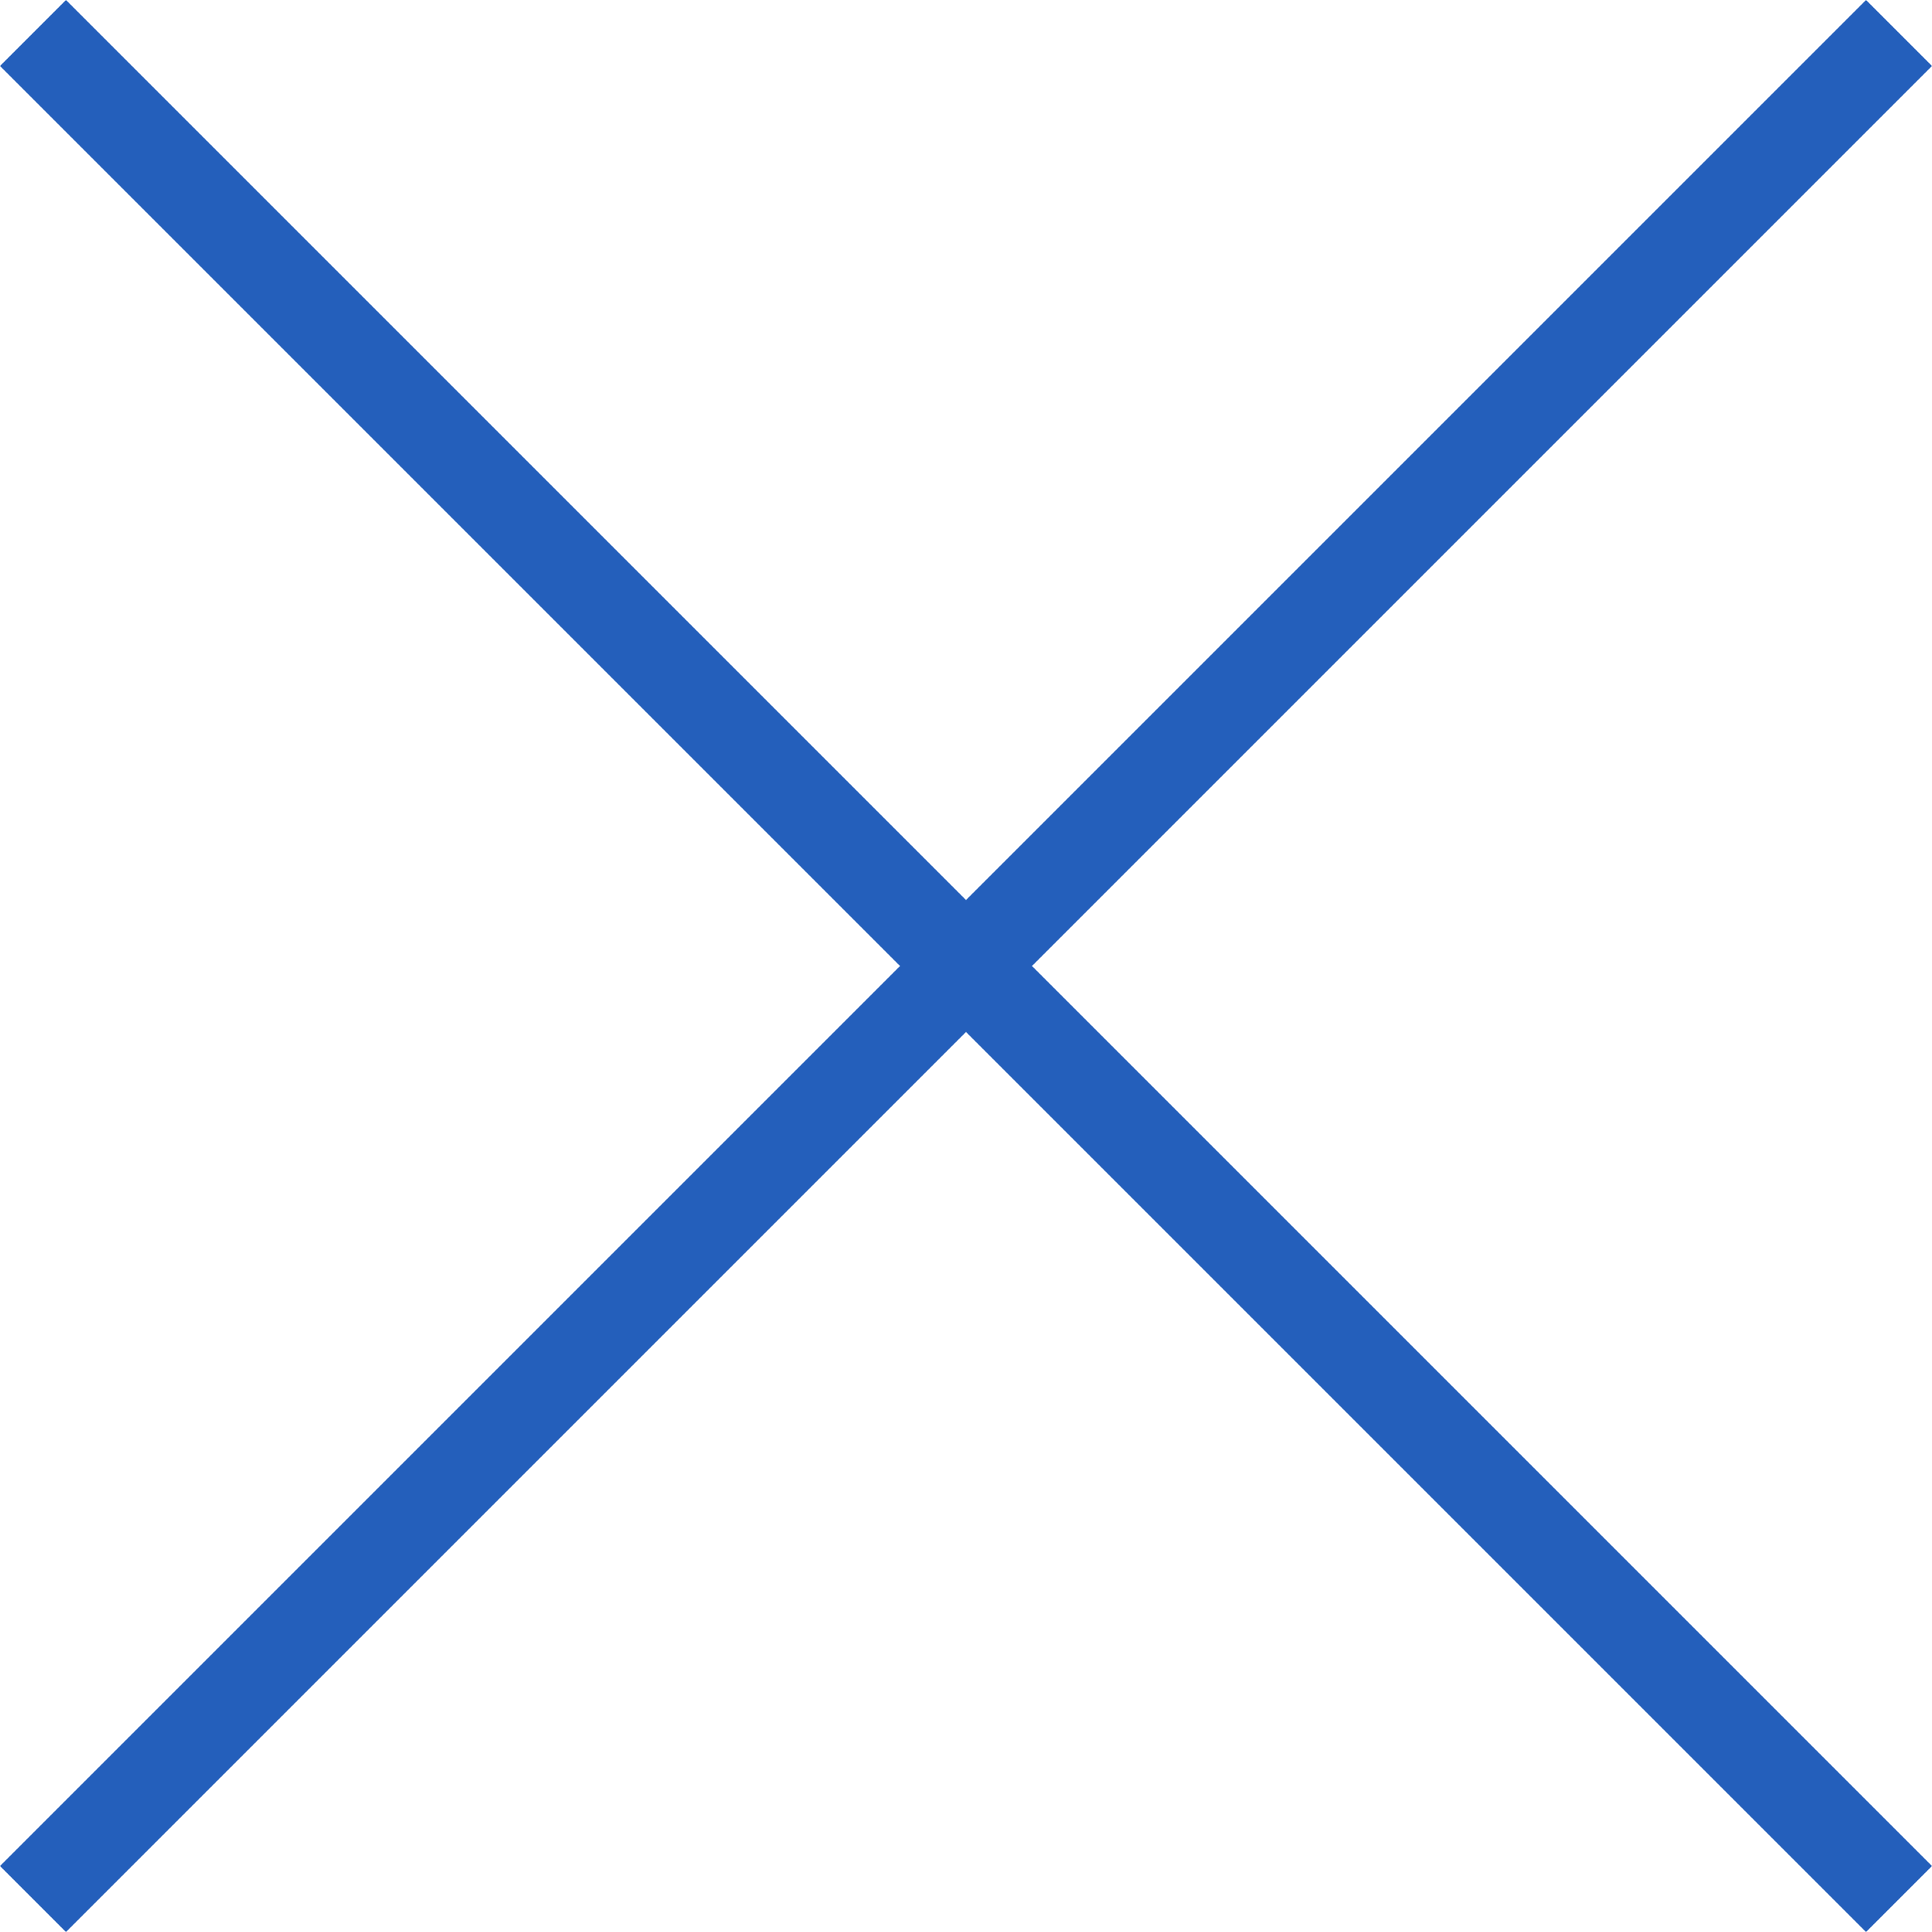 <svg xmlns="http://www.w3.org/2000/svg" width="41.414" height="41.414" viewBox="0 0 41.414 41.414">
  <g id="グループ_154" data-name="グループ 154" transform="translate(14824.207 11438.207)">
    <line id="線_1" data-name="線 1" x1="40" y2="40" transform="translate(-14823.5 -11437.5)" fill="none" stroke="#245fbb" stroke-width="2"/>
    <line id="線_2" data-name="線 2" x2="40" y2="40" transform="translate(-14823.5 -11437.5)" fill="none" stroke="#245fbb" stroke-width="2"/>
  </g>
</svg>
